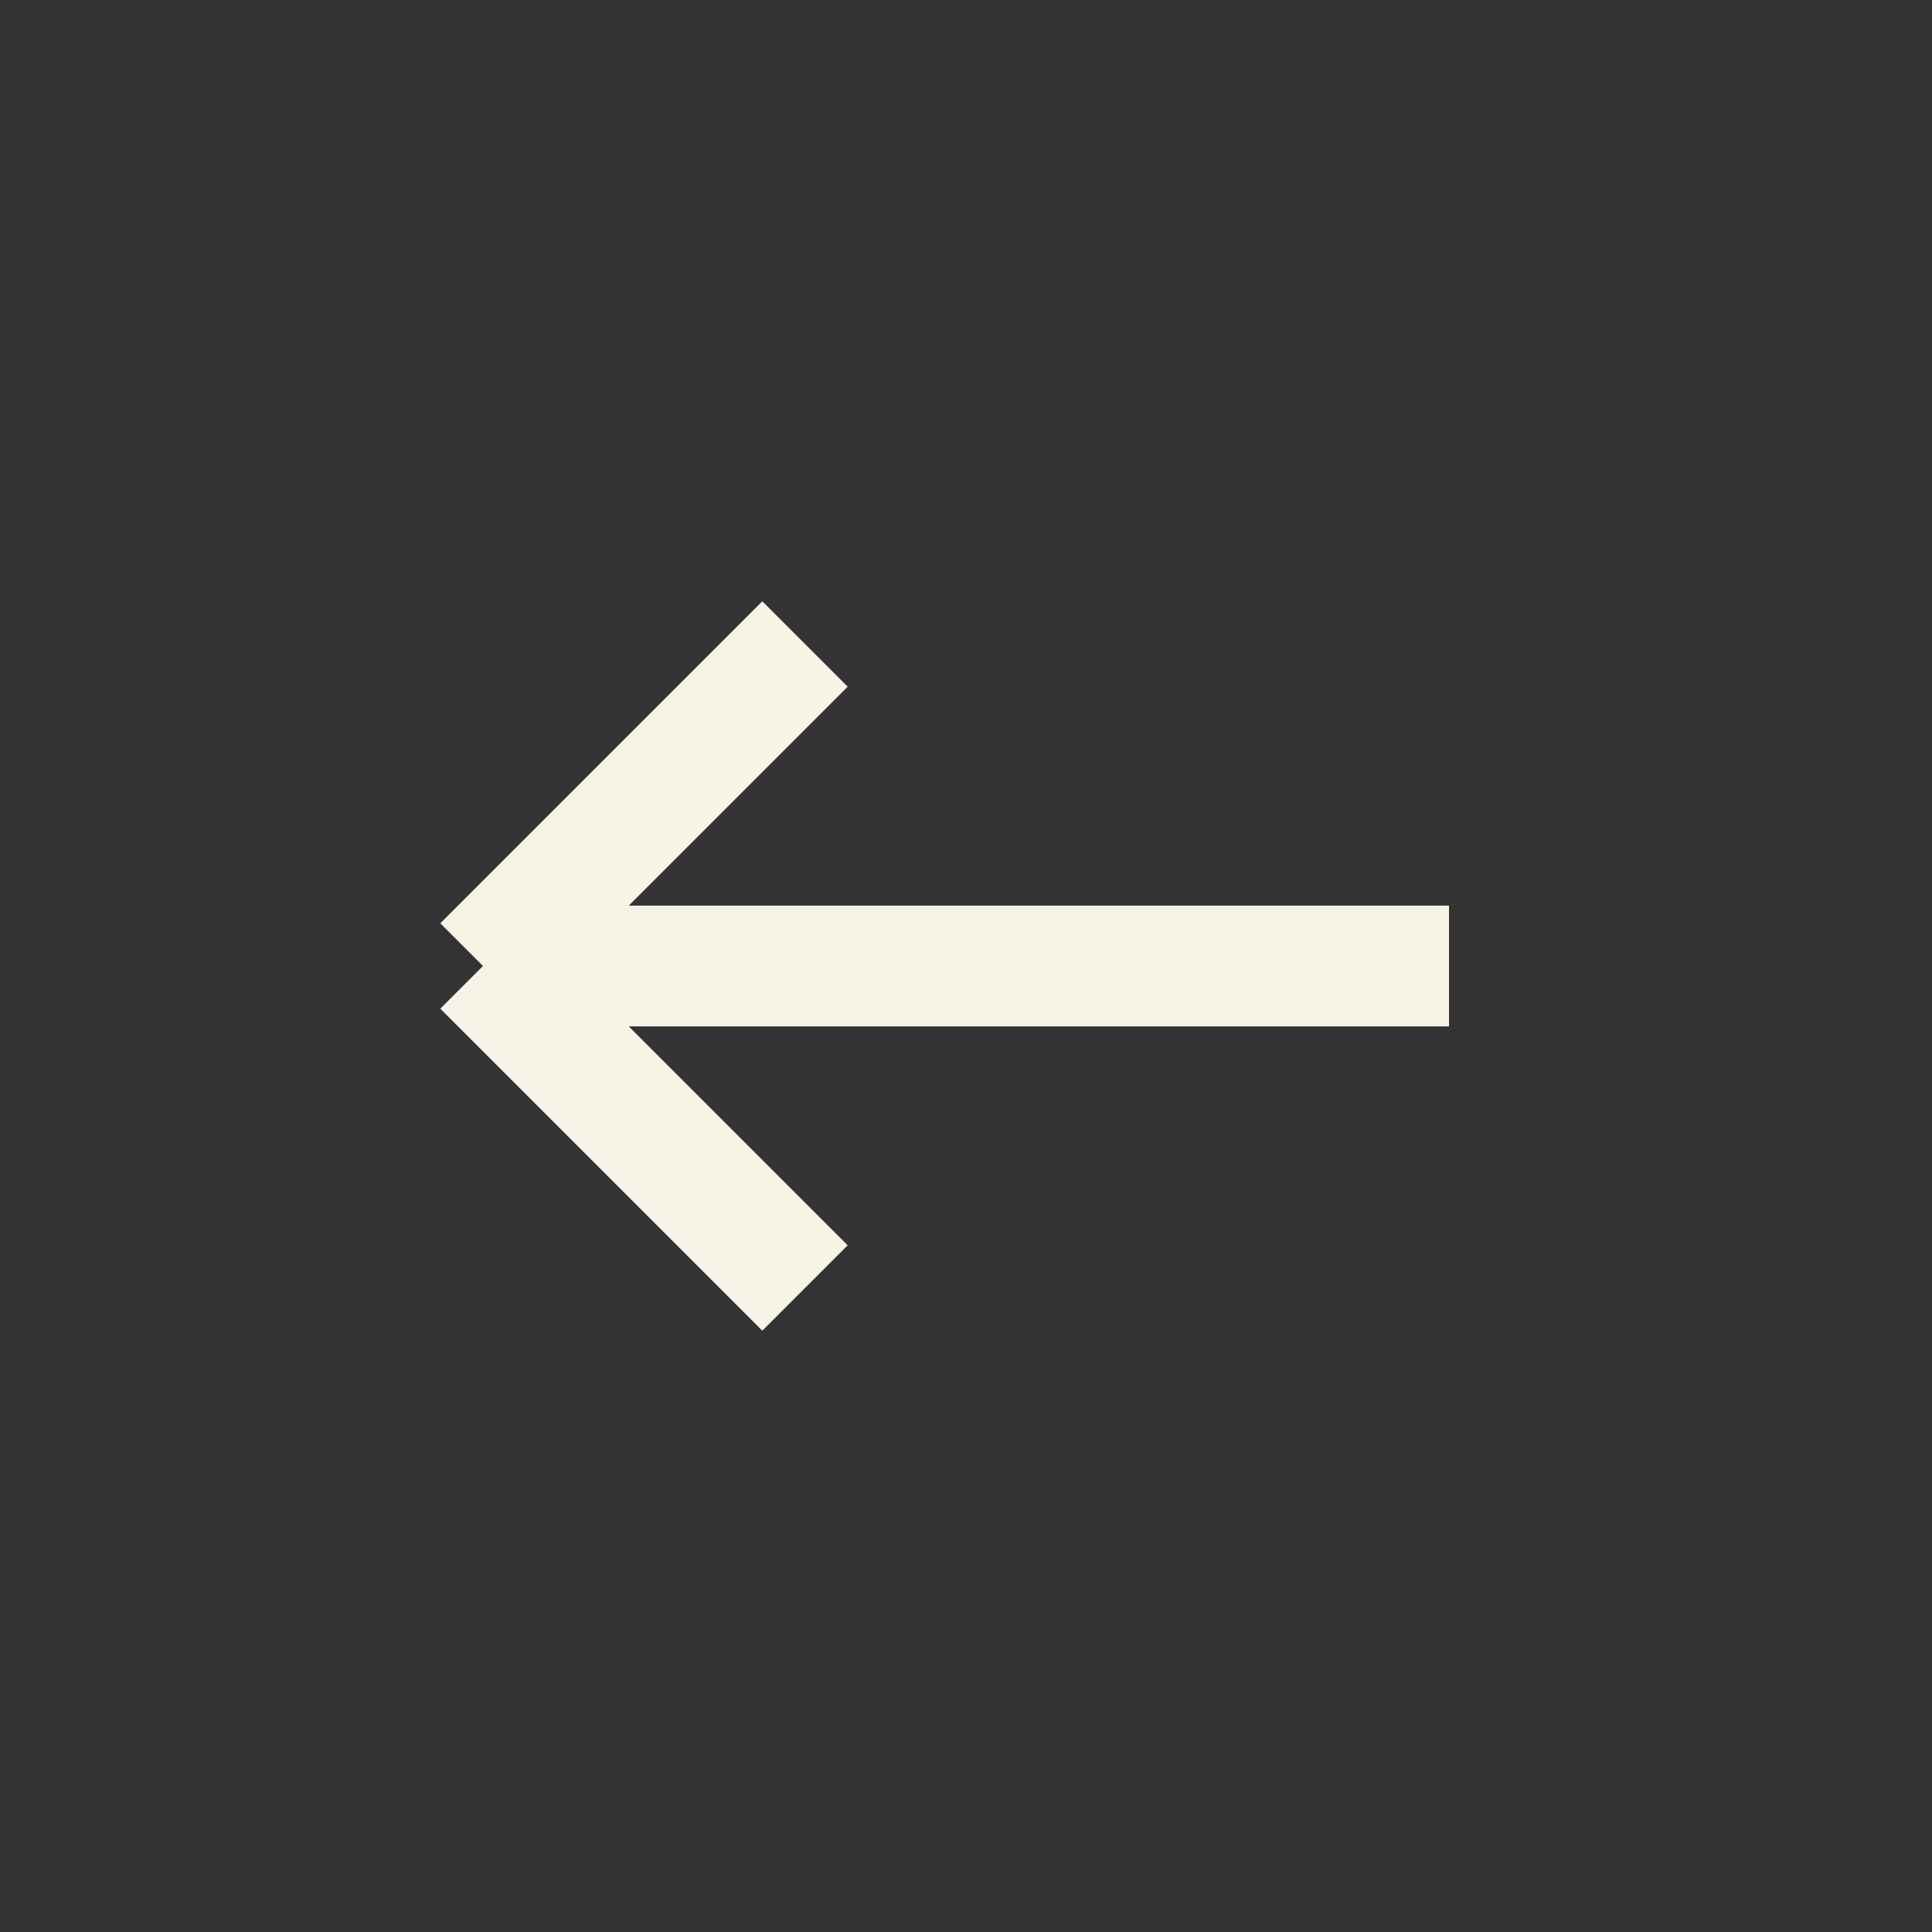 <svg width="24" height="24" viewBox="0 0 24 24" fill="none" xmlns="http://www.w3.org/2000/svg">
<rect x="0" y="0" width="24" height="24" fill="#333333" stroke="none"/>
<path d="M10 16L6 12M6 12L10 8M6 12L18 12" stroke="#F8F3E7" stroke-width="1.5"/>
</svg>
